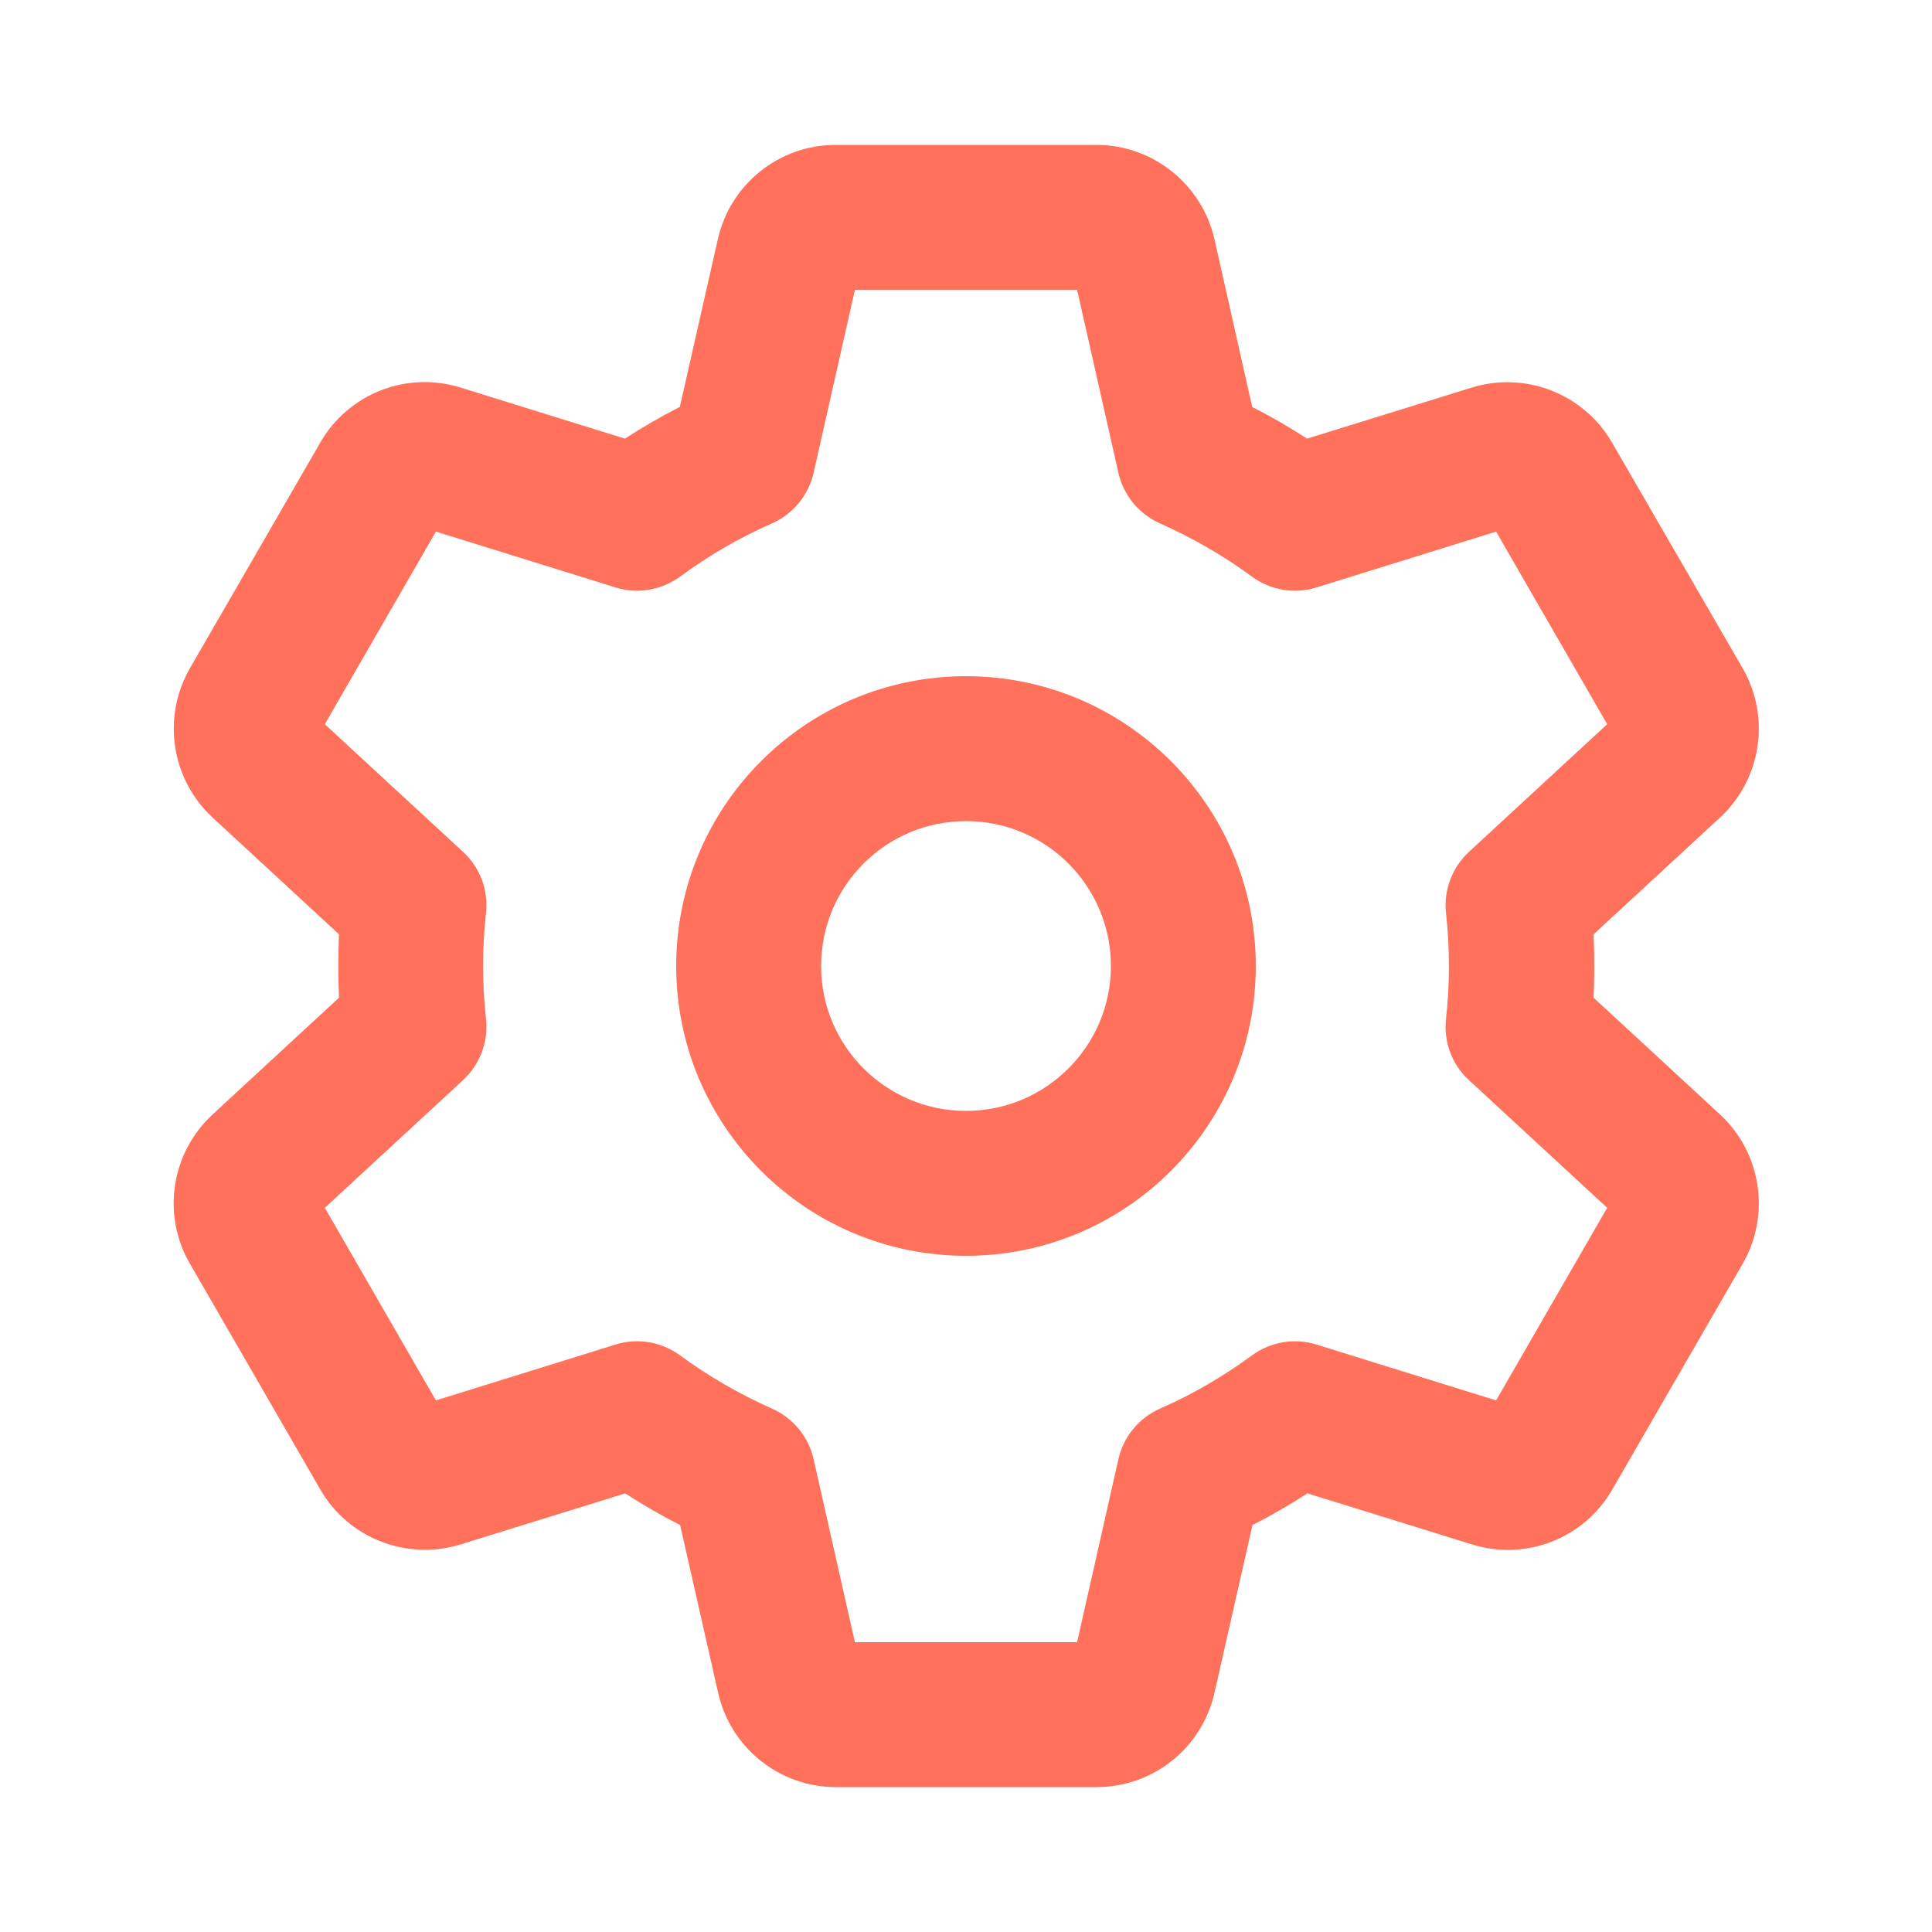 <svg xmlns="http://www.w3.org/2000/svg" viewBox="0 0 640 640"><!--!Font Awesome Pro 7.1.0 by @fontawesome - https://fontawesome.com License - https://fontawesome.com/license (Commercial License) Copyright 2025 Fonticons, Inc.--><path fill="#ff715b" d="M269.5 156.7L283.2 96L356.8 96L370.5 156.7C372.2 164.1 377.3 170.3 384.3 173.4C395.1 178.2 405.3 184.1 414.7 191C420.8 195.5 428.8 196.9 436.1 194.6L495.6 176.1L532.4 239.9L486.6 282.2C481 287.4 478.2 294.9 479 302.4C480.3 313.9 480.3 326.1 479 337.6C478.2 345.2 481 352.7 486.6 357.8L532.4 400.1L495.6 463.9L436.1 445.4C428.8 443.1 420.9 444.5 414.7 449C405.3 455.9 395.1 461.9 384.3 466.6C377.3 469.7 372.2 475.9 370.5 483.3L356.8 544L283.2 544L269.5 483.3C267.8 475.9 262.7 469.7 255.7 466.6C244.9 461.8 234.7 455.9 225.3 449C219.2 444.5 211.2 443.1 203.9 445.4L144.4 463.9L107.6 400.1L153.4 357.8C159 352.6 161.8 345.1 161 337.6C159.7 326.1 159.7 313.9 161 302.4C161.8 294.8 159 287.3 153.4 282.2L107.6 239.9L144.4 176.1L203.9 194.6C211.2 196.9 219.1 195.5 225.3 191C234.7 184.1 244.9 178.1 255.7 173.4C262.7 170.3 267.8 164.1 269.5 156.7zM276.8 48C258.1 48 241.9 61 237.8 79.2L225.2 134.8C218.9 138 212.9 141.5 207 145.3L152.6 128.4C134.7 122.8 115.4 130.4 106.1 146.6L62.9 221.4C53.6 237.6 56.7 258.1 70.4 270.8L112.3 309.5C112 316.4 112 323.5 112.3 330.5L70.4 369.2C56.7 381.9 53.5 402.4 62.9 418.6L106.1 493.4C115.4 509.6 134.8 517.1 152.6 511.6L207.1 494.7C213 498.5 219 502 225.3 505.2L237.9 560.8C242 579 258.2 592 276.9 592L363.3 592C382 592 398.2 579 402.3 560.8L414.9 505.2C421.2 502 427.2 498.5 433.1 494.7L487.6 511.6C505.5 517.2 524.8 509.6 534.1 493.4L577.3 418.6C586.6 402.4 583.5 381.9 569.8 369.2L527.9 330.5C528.2 323.6 528.2 316.5 527.9 309.5L569.8 270.8C583.5 258.1 586.6 237.6 577.3 221.4L534 146.6C524.6 130.4 505.3 122.9 487.5 128.4L433 145.3C427.1 141.5 421.1 138 414.8 134.8L402.3 79.2C398.1 61 381.9 48 363.2 48L276.8 48zM368 320C368 346.5 346.5 368 320 368C293.5 368 272 346.5 272 320C272 293.5 293.5 272 320 272C346.5 272 368 293.5 368 320zM320 224C267 224 224 267 224 320C224 373 267 416 320 416C373 416 416 373 416 320C416 267 373 224 320 224z"/></svg>
